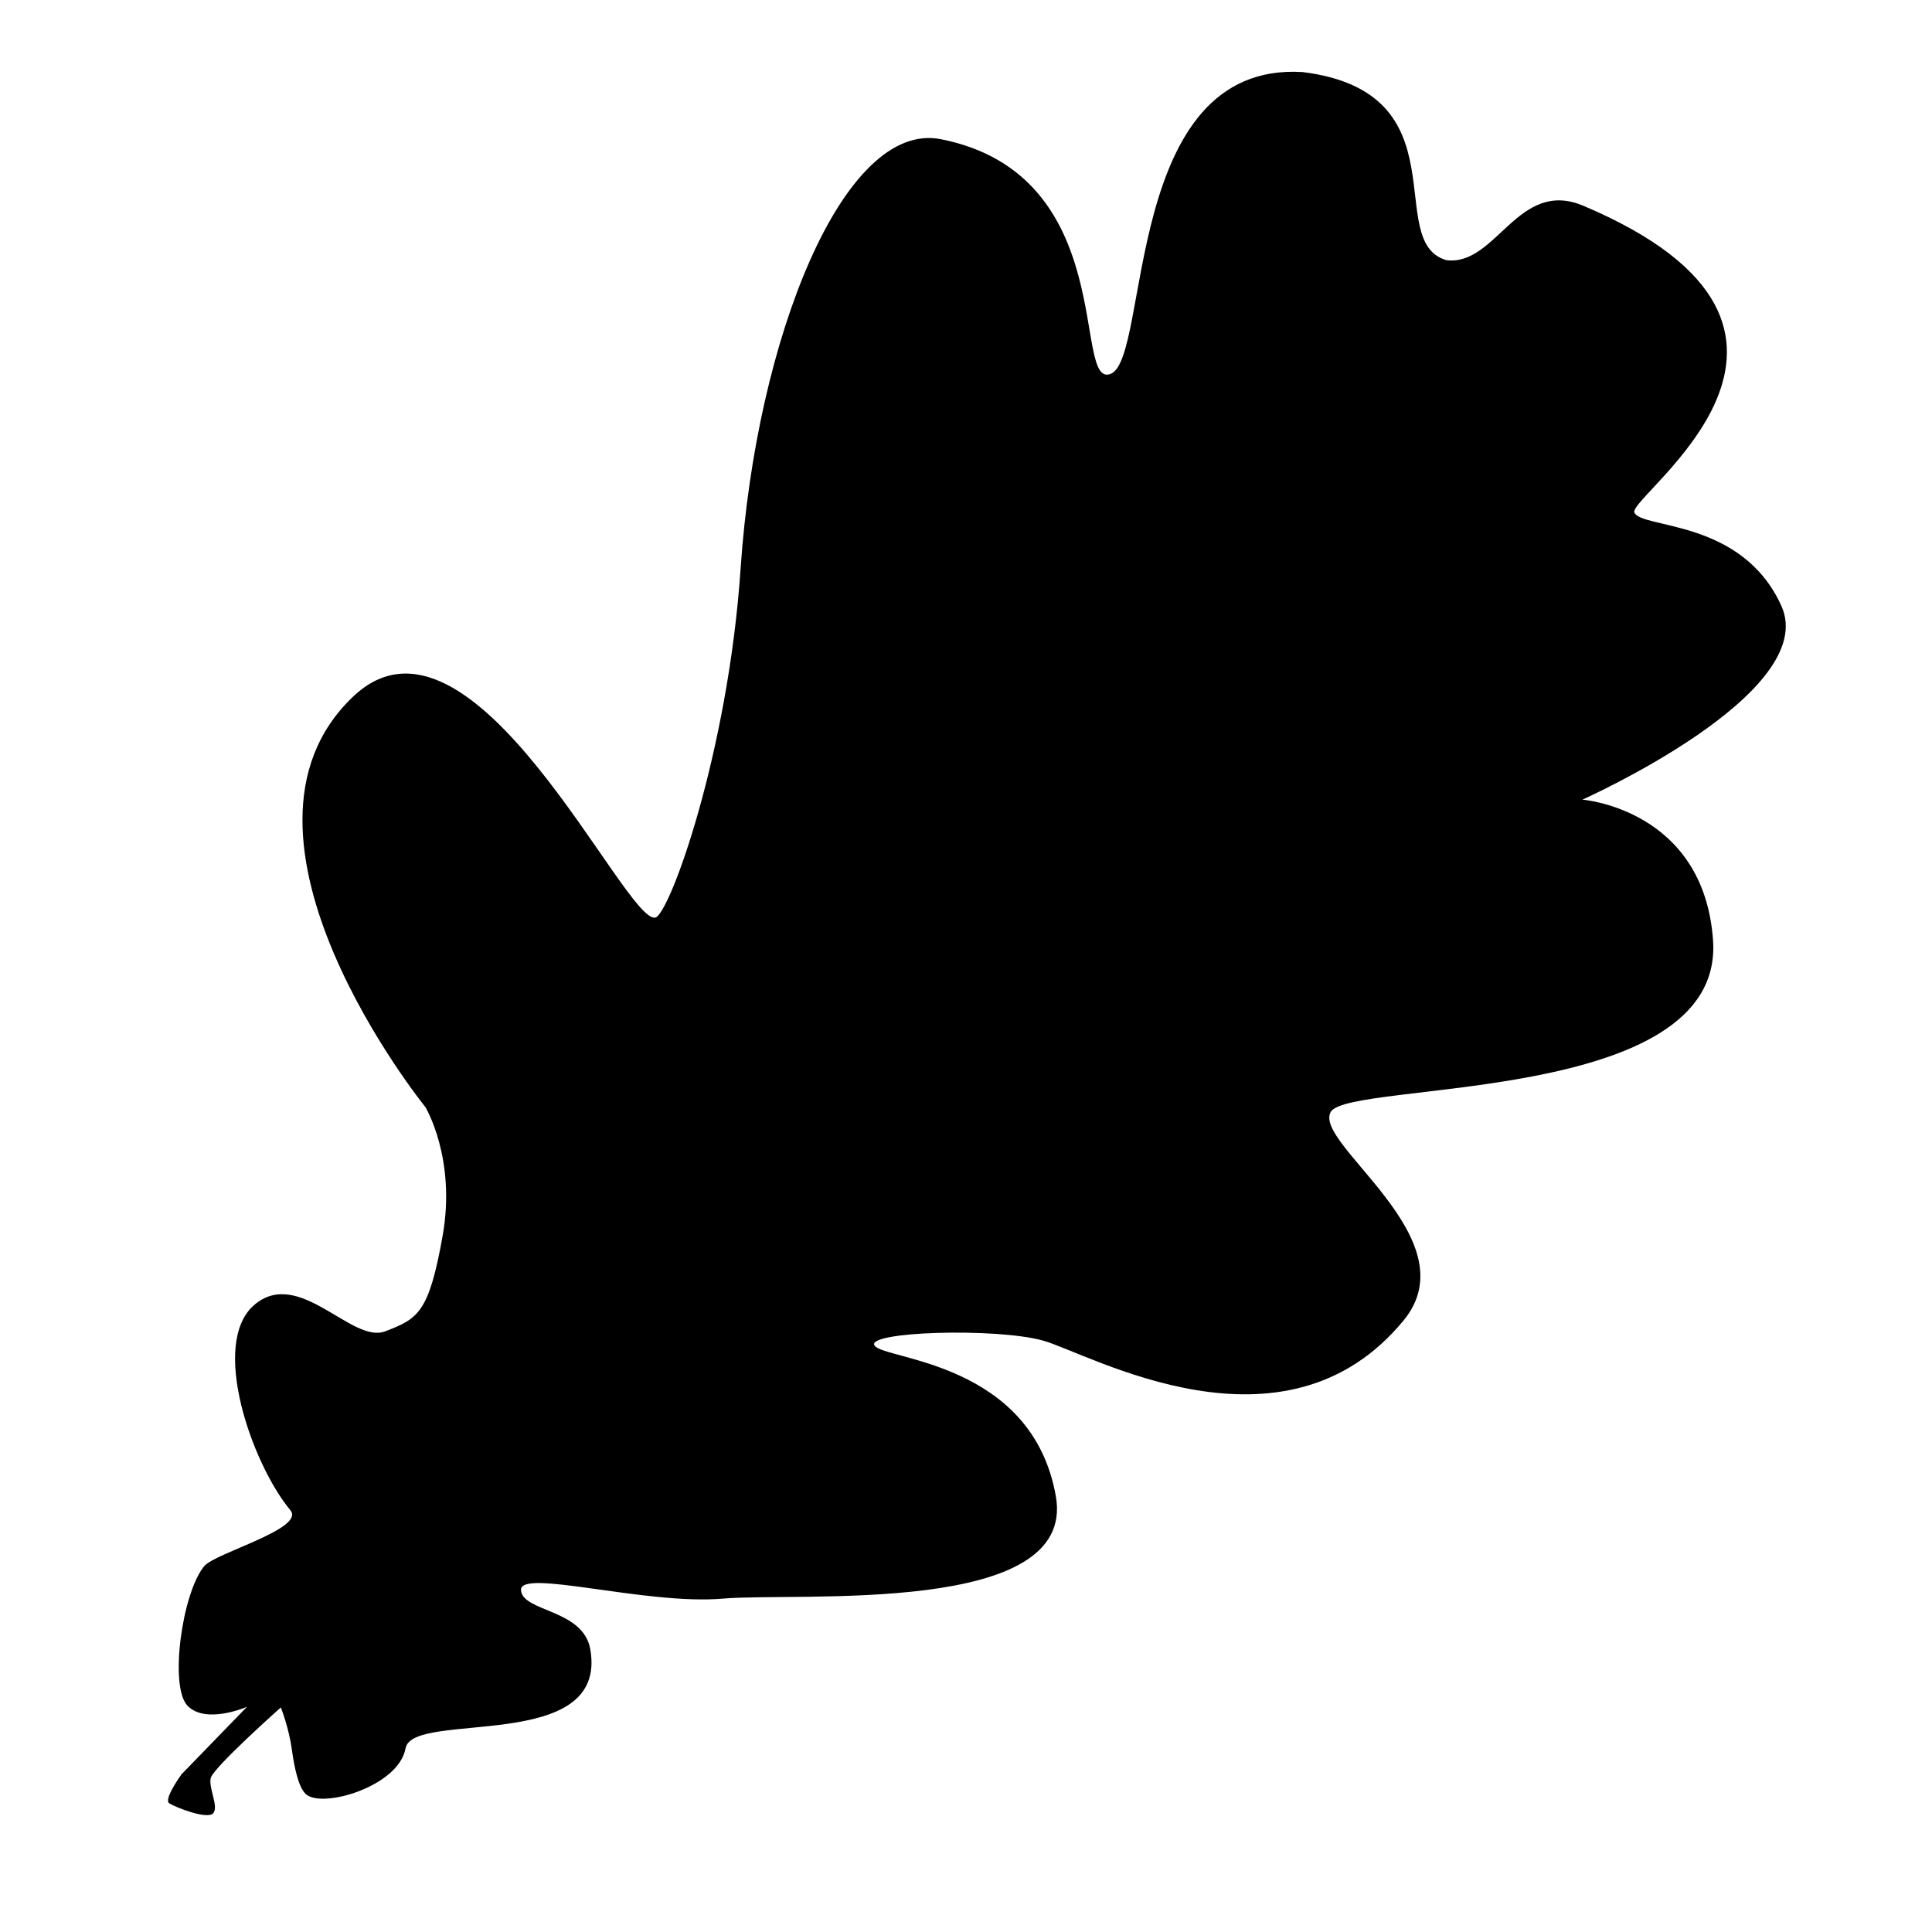 <?xml version="1.0" encoding="UTF-8"?>
<!-- Uploaded to: ICON Repo, www.iconrepo.com, Generator: ICON Repo Mixer Tools -->
<svg width="800px" height="800px" version="1.1" viewBox="144 144 512 512" xmlns="http://www.w3.org/2000/svg">
 <defs>
  <clipPath id="b">
   <path d="m188 163h430v463h-430z"/>
  </clipPath>
  <clipPath id="a">
   <path d="m468.23 93.535 224.45 222.43-402.6 406.26-224.45-222.43z"/>
  </clipPath>
 </defs>
 <g clip-path="url(#b)">
  <g clip-path="url(#a)">
   <path d="m577.12 279.79c1.707 4.434 28.465 1.57 38.953 24.754 10.5 23.18-52.719 51.367-52.719 51.367s32.145 2.481 34.617 37.238c3.125 43.957-96.609 37.082-101.32 45.539-4.727 8.434 37.168 33.582 19.305 55.254-31.77 38.582-83.16 8.805-95.496 5.34-12.359-3.488-47.367-2.434-44.672 1.344 2.719 3.789 41.742 4.223 48.027 39.922 5.578 31.816-67.93 25.355-88.273 27.102-20.34 1.758-53.812-8.082-53.473-2.262 0.348 5.805 16.473 4.996 18.355 15.637 4.953 27.977-47.109 16.062-48.945 26.293-1.844 10.203-22.398 16.125-26.5 12.07-1.867-1.855-2.961-6.785-3.613-11.617-0.777-5.809-2.938-11.289-2.938-11.289s-18.051 16.035-18.605 18.781c-0.555 2.727 2.293 7.727 0.594 9.34-1.691 1.586-9.934-1.664-11.559-2.707-1.617-1.031 3.266-7.707 3.266-7.707l17.336-17.871s-10.887 4.766-15.766-0.281c-4.871-5.047-1.461-29.902 4.434-36.996 2.941-3.531 26.883-9.922 22.824-14.812-10.184-12.281-21.406-44.195-9.594-54.387 11.812-10.184 25.895 10.34 34.668 6.988 8.766-3.34 11.648-4.875 15.281-25.352 3.633-20.484-4.555-34.066-4.555-34.066 0 0.004-58.09-71.82-19.176-108.8 31.539-29.973 71.945 60.145 80.074 58.566 3.727-0.719 19.312-43.535 22.621-92.52 4.117-61.043 27.277-118.89 53.086-113.77 47.648 9.445 34.582 66.562 45.047 62.16 10.469-4.41 3.164-82.812 50.77-79.957 42.949 5.34 21.137 45.027 38.16 49.855 13.254 1.633 18.902-21.758 36.27-14.418 77.855 32.957 11.809 76.844 13.52 81.27"/>
  </g>
 </g>
</svg>